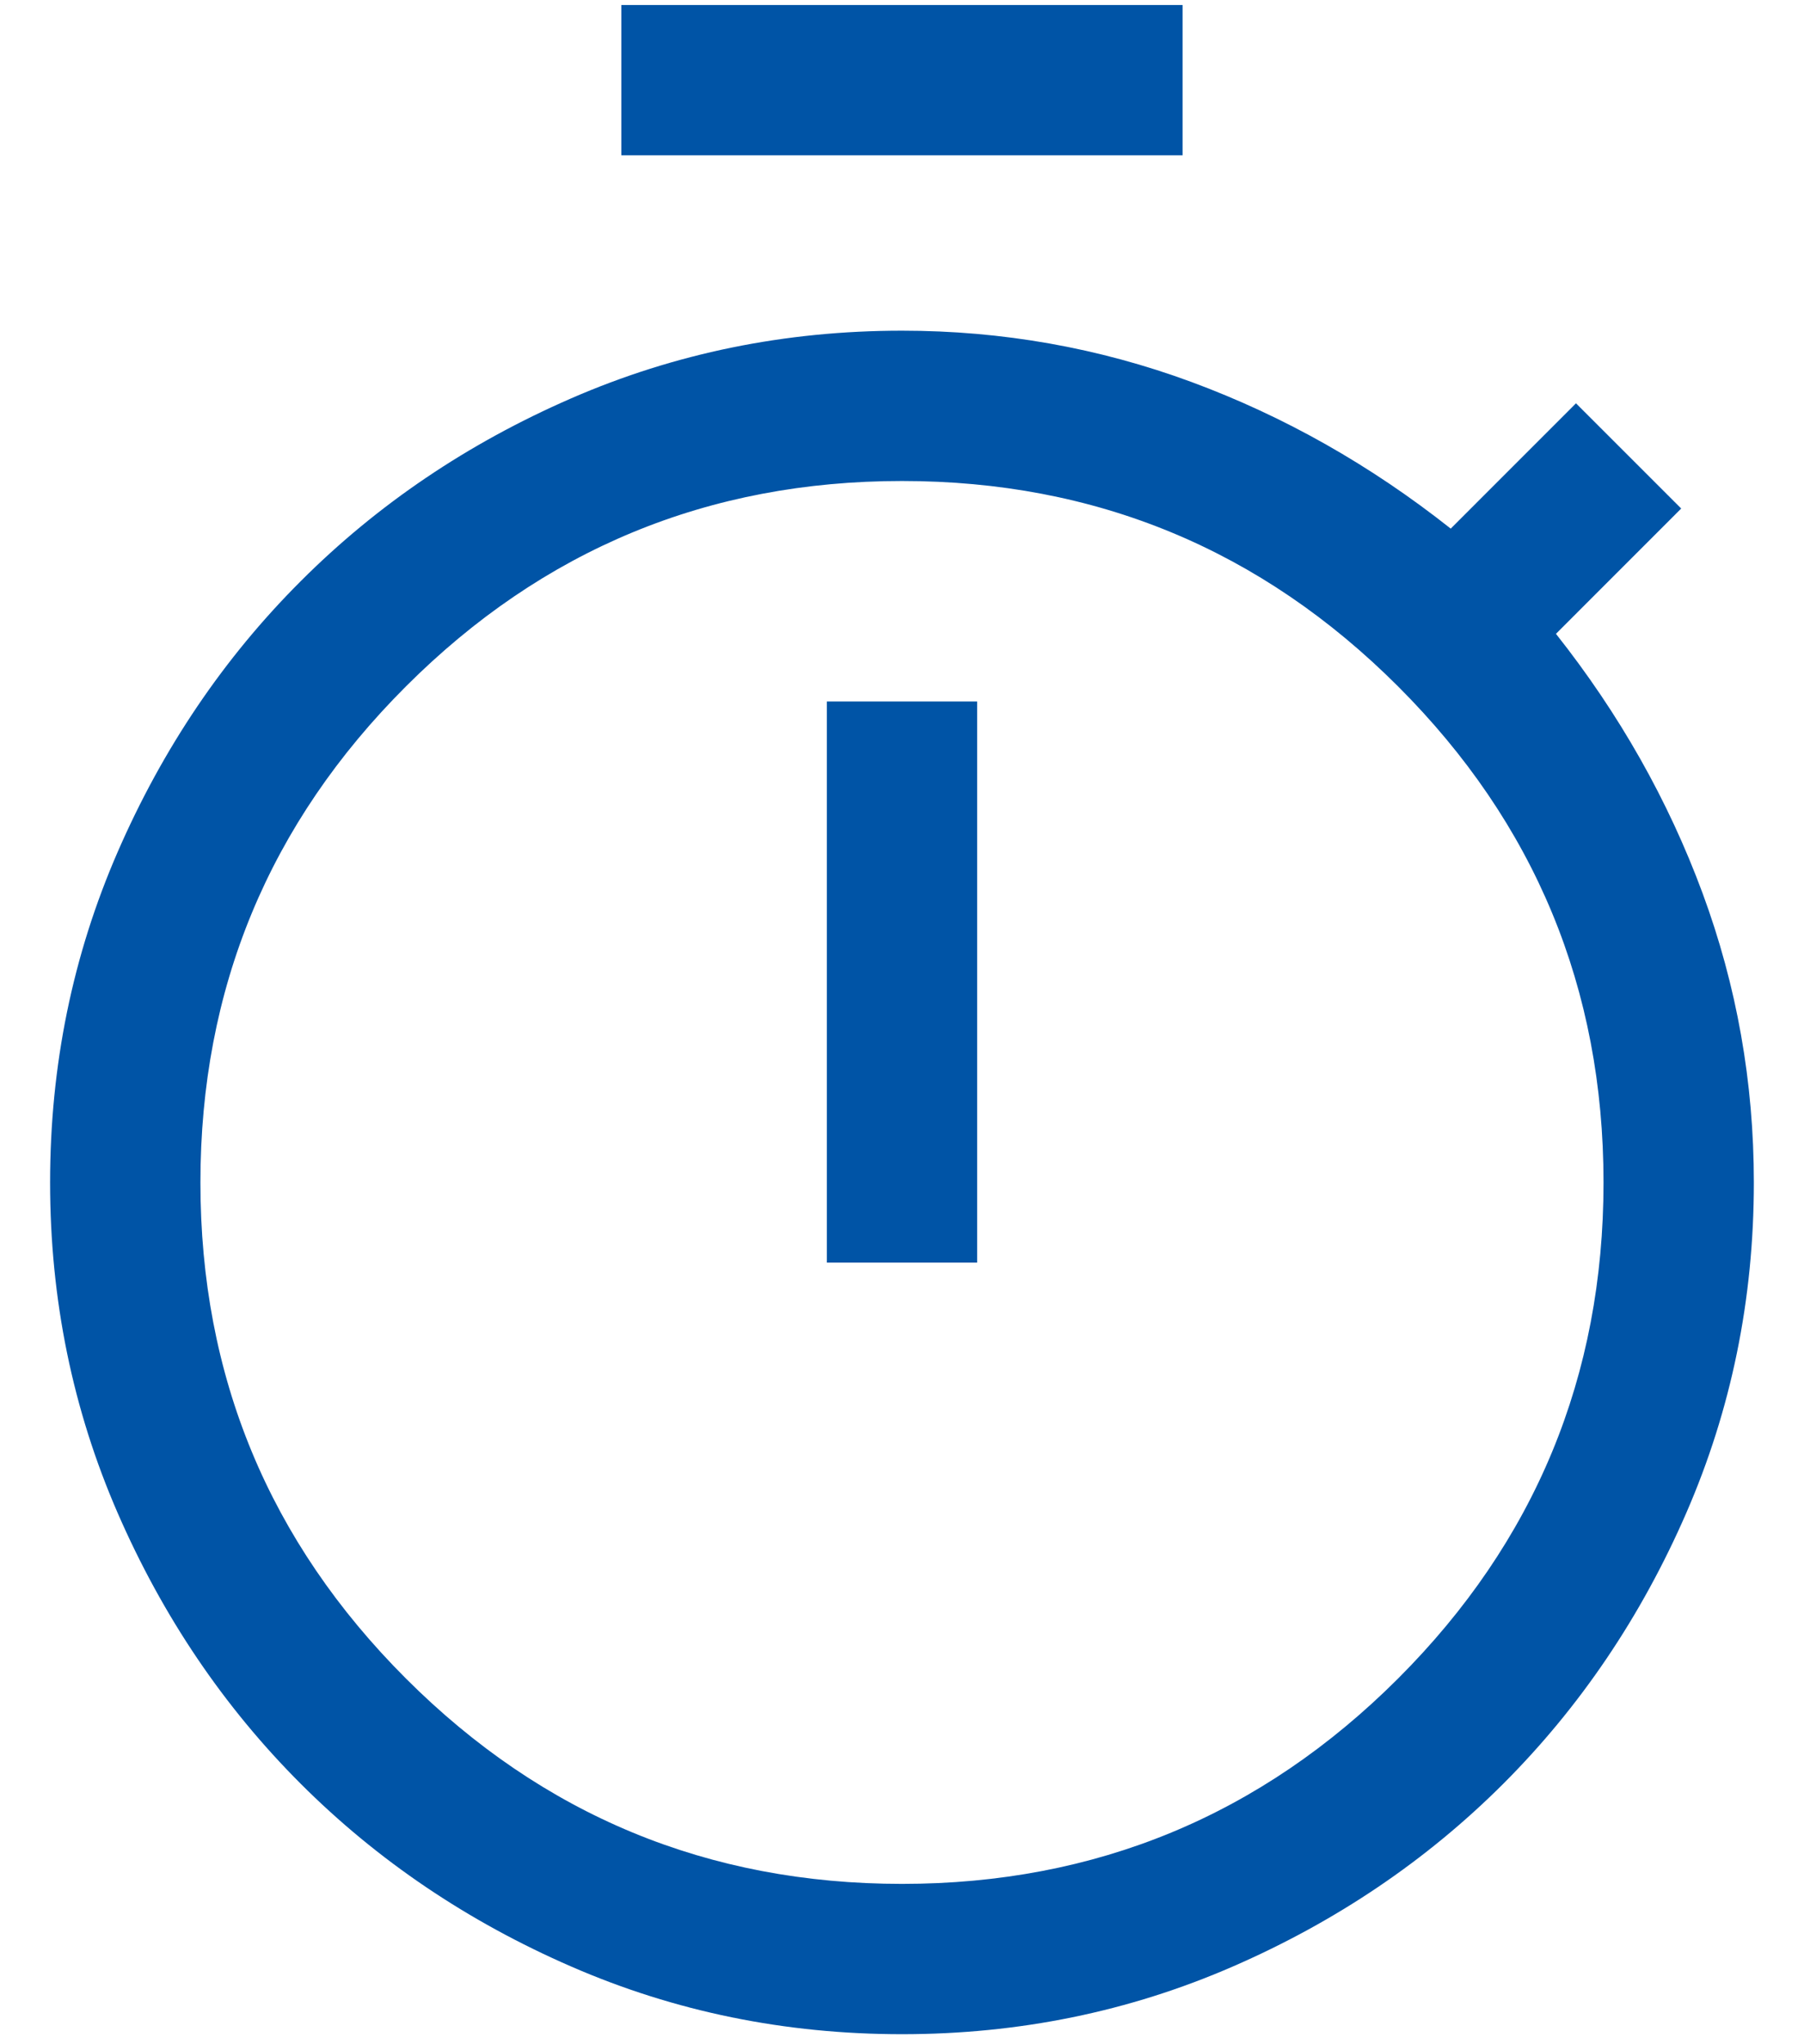 <svg width="30" height="34" viewBox="0 0 30 34" fill="none" xmlns="http://www.w3.org/2000/svg">
<path d="M10.333 2.583V0.083H19.666V2.583H10.333ZM13.75 21H16.25V11.667H13.75V21ZM15 33.833C13.055 33.833 11.222 33.458 9.5 32.708C7.777 31.958 6.277 30.944 5 29.667C3.722 28.389 2.708 26.889 1.958 25.167C1.208 23.444 0.833 21.611 0.833 19.667C0.833 17.722 1.208 15.889 1.958 14.167C2.708 12.444 3.722 10.944 5 9.667C6.277 8.389 7.777 7.375 9.5 6.625C11.222 5.875 13.055 5.5 15 5.5C16.666 5.5 18.271 5.784 19.813 6.353C21.354 6.923 22.791 7.736 24.125 8.792L26.208 6.708L27.958 8.458L25.875 10.542C26.93 11.875 27.743 13.313 28.313 14.855C28.882 16.396 29.166 18 29.166 19.667C29.166 21.611 28.791 23.444 28.041 25.167C27.291 26.889 26.277 28.389 25 29.667C23.722 30.944 22.222 31.958 20.5 32.708C18.777 33.458 16.944 33.833 15 33.833ZM15 31.333C18.222 31.333 20.972 30.194 23.25 27.917C25.527 25.639 26.666 22.889 26.666 19.667C26.666 16.444 25.527 13.694 23.25 11.417C20.972 9.139 18.222 8 15 8C11.777 8 9.027 9.139 6.75 11.417C4.472 13.694 3.333 16.444 3.333 19.667C3.333 22.889 4.472 25.639 6.75 27.917C9.027 30.194 11.777 31.333 15 31.333Z" fill="#0054A6"/>
</svg>
